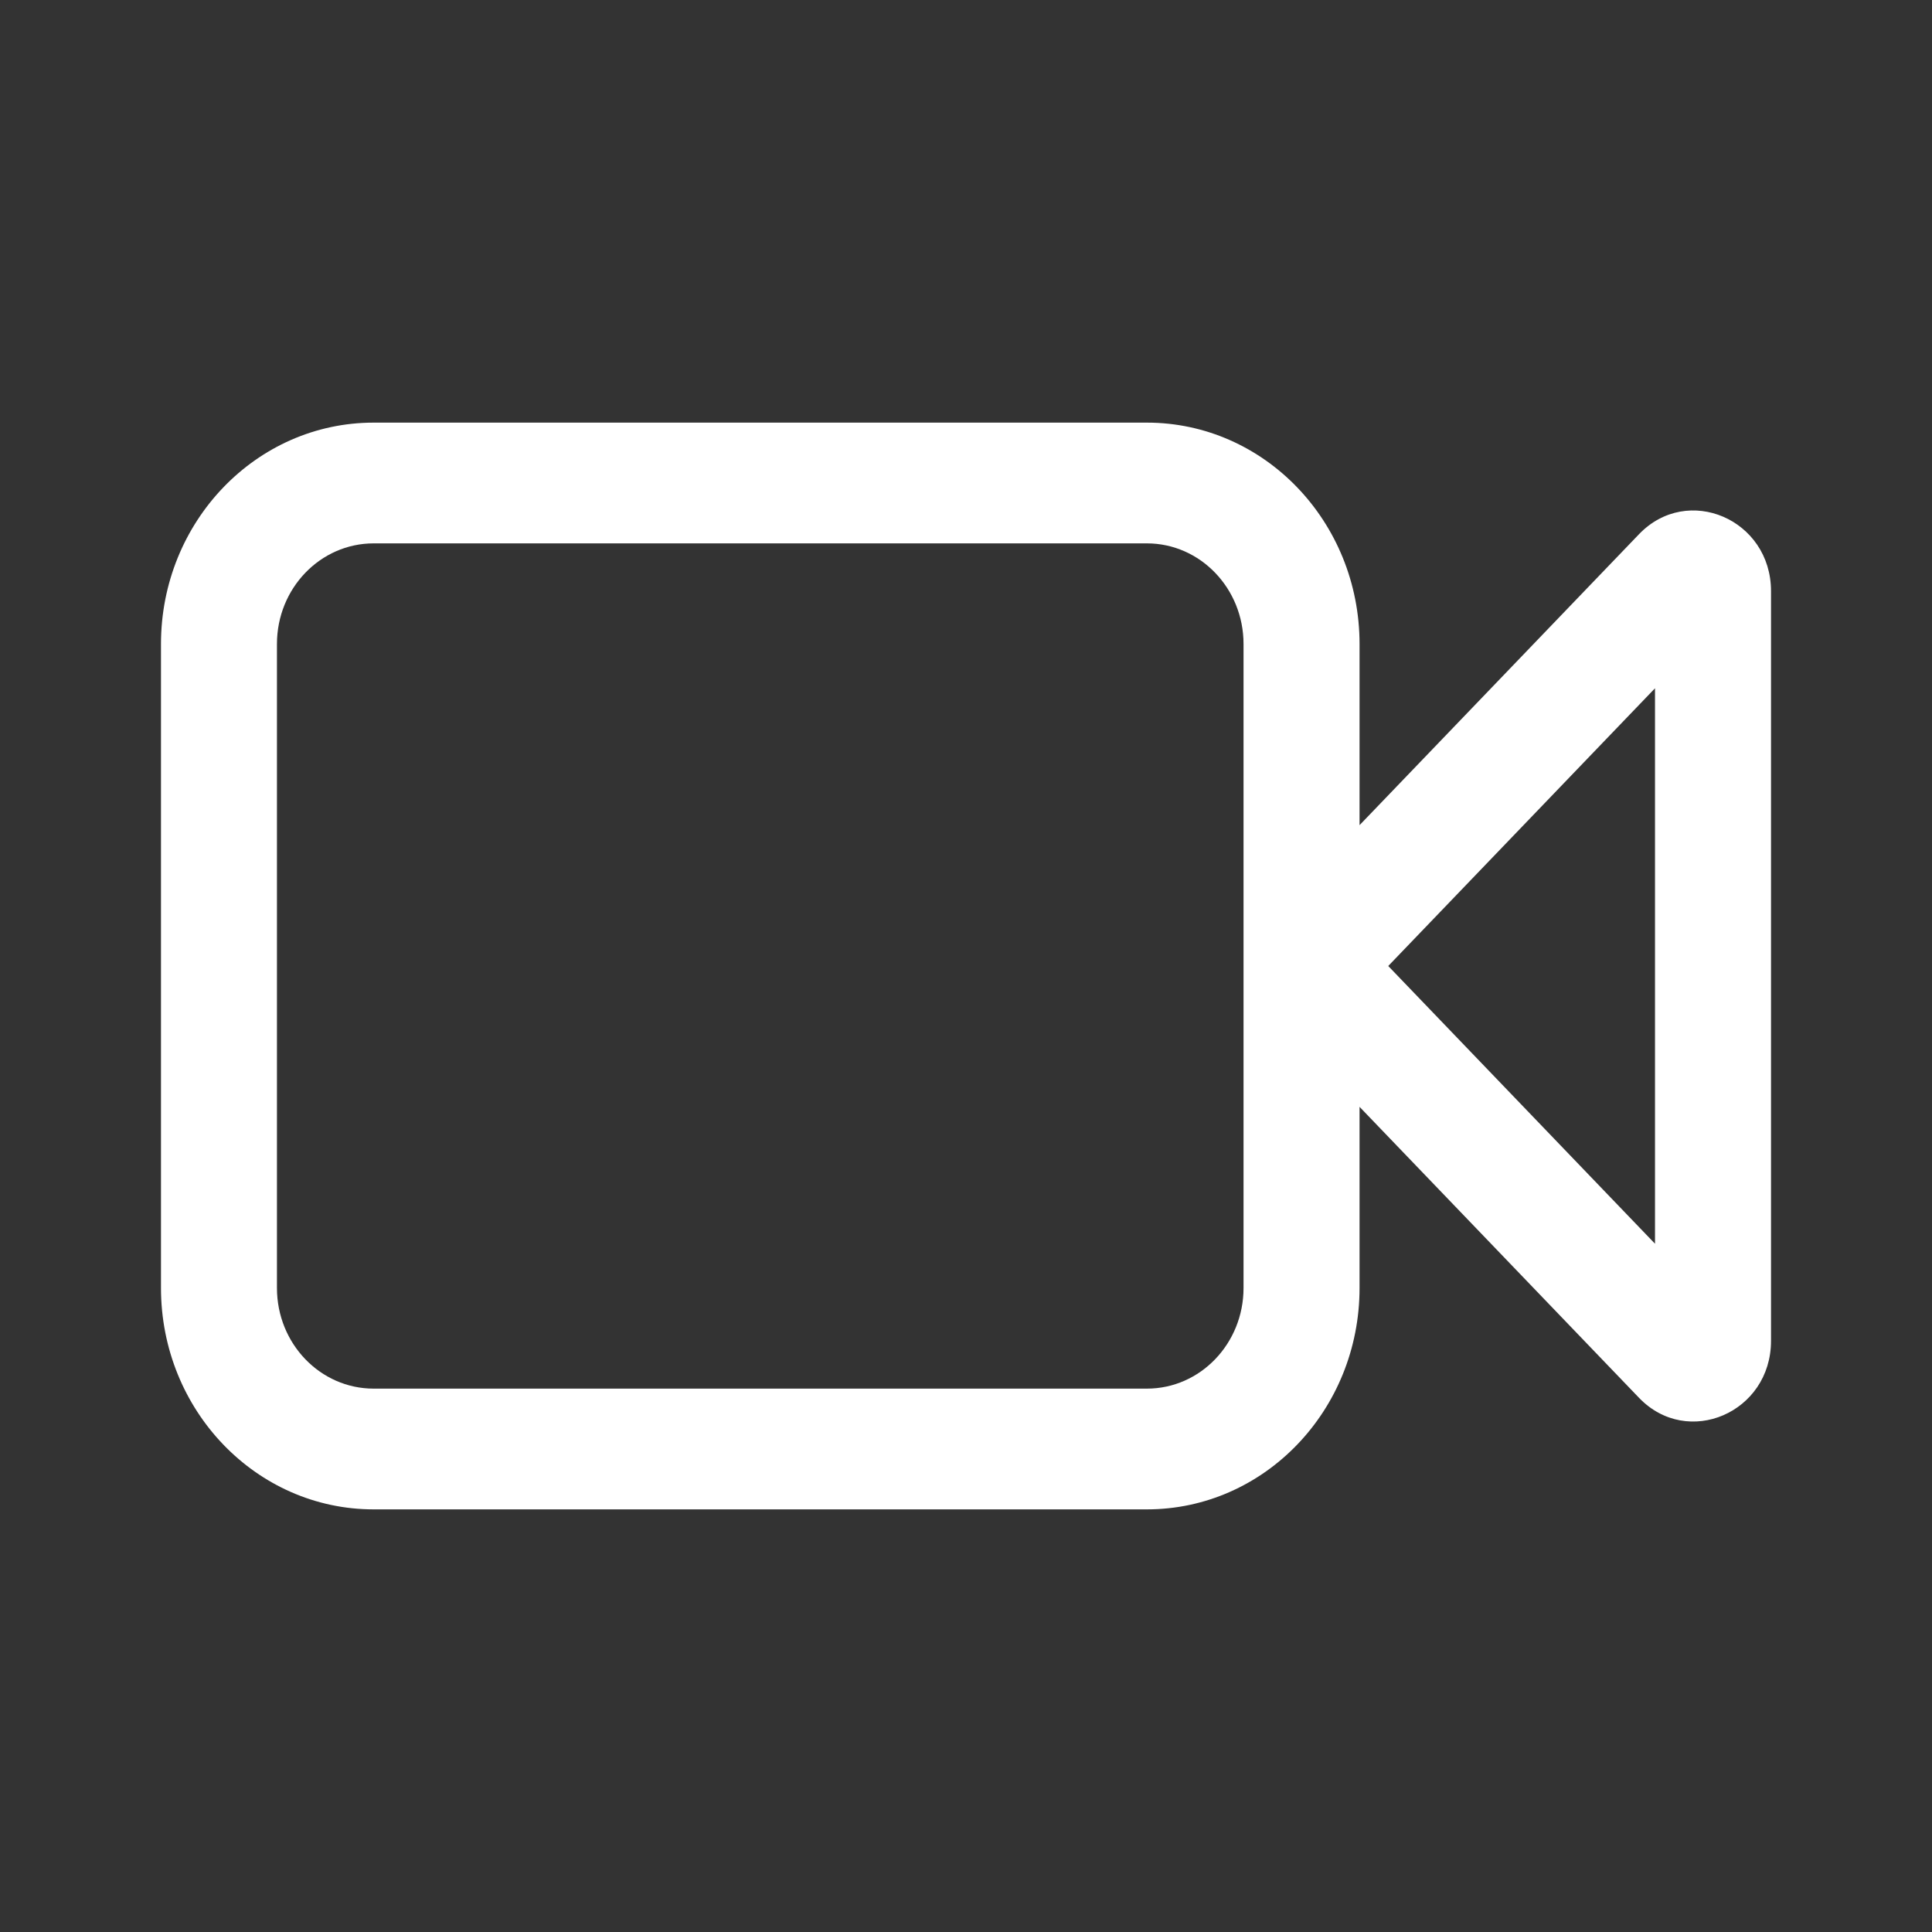 <svg width="40" height="40" viewBox="0 0 40 40" fill="none" xmlns="http://www.w3.org/2000/svg">
<rect x="0" y="0" width="40" height="40" fill="#333333" stroke="none"/>
<g clip-path="url(#clip0_5356_1731)">
<path fill-rule="evenodd" clip-rule="evenodd" d="M7.736 8.75C5.304 8.75 3.333 10.802 3.333 13.333V26.667C3.333 29.198 5.304 31.25 7.736 31.25H23.745C26.177 31.25 28.148 29.198 28.148 26.667V22.916L33.934 28.94C34.942 29.99 36.667 29.246 36.667 27.761V12.239C36.667 10.754 34.942 10.01 33.934 11.06L28.148 17.084V13.333C28.148 10.802 26.177 8.75 23.745 8.75H7.736ZM5.734 13.333C5.734 12.183 6.63 11.25 7.736 11.25H23.745C24.85 11.25 25.746 12.183 25.746 13.333V26.667C25.746 27.817 24.85 28.75 23.745 28.75H7.736C6.63 28.75 5.734 27.817 5.734 26.667V13.333ZM34.265 14.25V25.75L28.742 20L34.265 14.25Z" fill="white"/>
</g>
<defs>
<clipPath id="clip0_5356_1731">
<rect width="40" height="40" fill="white"/>
</clipPath>
</defs>
</svg>
